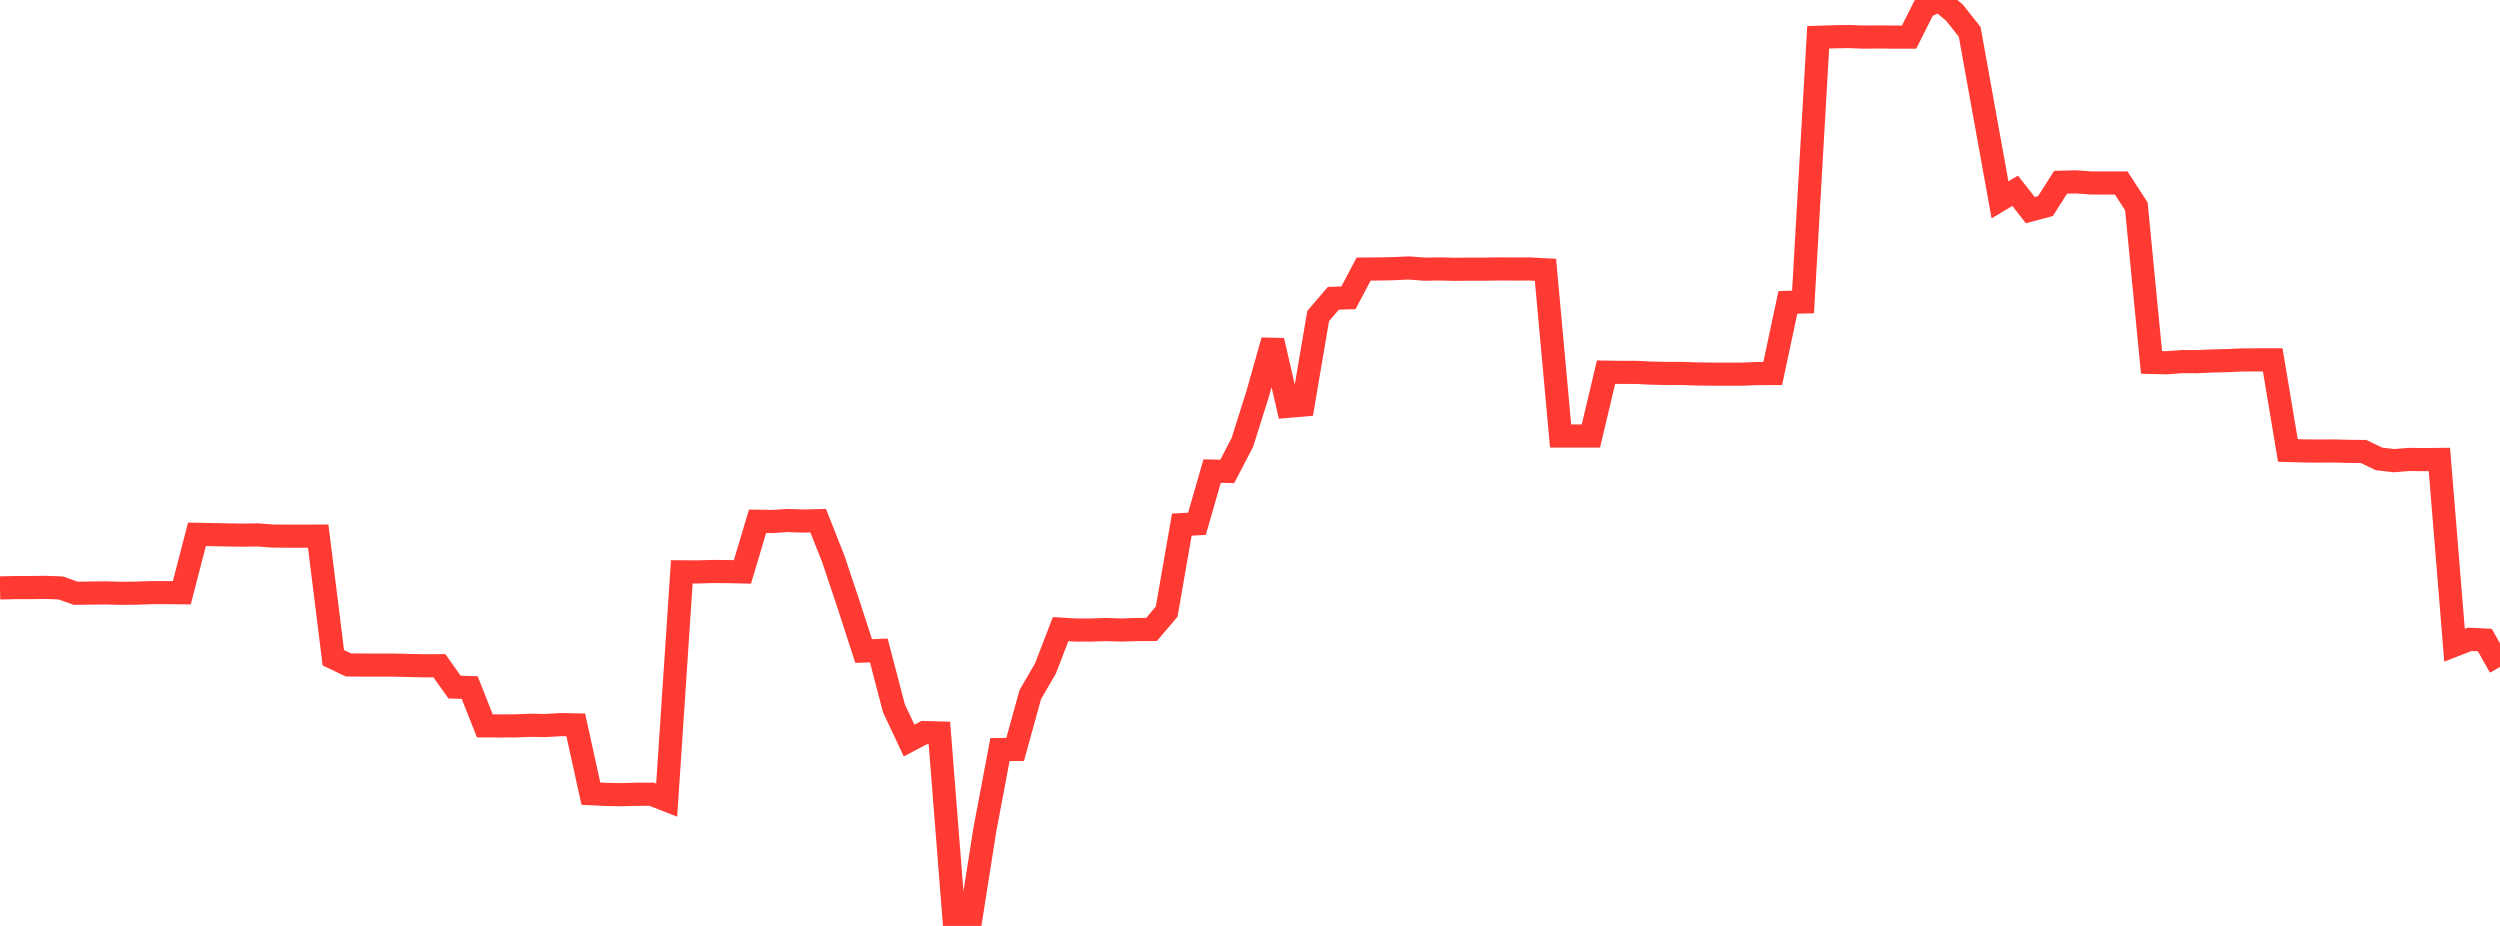 <?xml version="1.0" standalone="no"?>
<!DOCTYPE svg PUBLIC "-//W3C//DTD SVG 1.1//EN" "http://www.w3.org/Graphics/SVG/1.1/DTD/svg11.dtd">

<svg width="135" height="50" viewBox="0 0 135 50" preserveAspectRatio="none" 
  xmlns="http://www.w3.org/2000/svg"
  xmlns:xlink="http://www.w3.org/1999/xlink">


<polyline points="0.0, 31.748 0.818, 31.729 1.636, 31.729 2.455, 31.718 3.273, 31.748 4.091, 32.037 4.909, 32.025 5.727, 32.017 6.545, 32.039 7.364, 32.031 8.182, 32.001 9.0, 32.001 9.818, 32.009 10.636, 28.853 11.455, 28.87 12.273, 28.884 13.091, 28.898 13.909, 28.886 14.727, 28.947 15.545, 28.952 16.364, 28.954 17.182, 28.95 18.0, 35.518 18.818, 35.907 19.636, 35.914 20.455, 35.916 21.273, 35.916 22.091, 35.935 22.909, 35.953 23.727, 35.949 24.545, 37.103 25.364, 37.129 26.182, 39.197 27.0, 39.201 27.818, 39.197 28.636, 39.165 29.455, 39.179 30.273, 39.129 31.091, 39.144 31.909, 42.86 32.727, 42.898 33.545, 42.912 34.364, 42.891 35.182, 42.887 36.0, 43.208 36.818, 30.879 37.636, 30.885 38.455, 30.861 39.273, 30.864 40.091, 30.883 40.909, 28.148 41.727, 28.16 42.545, 28.108 43.364, 28.136 44.182, 28.117 45.0, 30.186 45.818, 32.629 46.636, 35.156 47.455, 35.126 48.273, 38.25 49.091, 39.99 49.909, 39.558 50.727, 39.581 51.545, 49.974 52.364, 50.0 53.182, 44.804 54.0, 40.475 54.818, 40.47 55.636, 37.507 56.455, 36.096 57.273, 33.973 58.091, 34.023 58.909, 34.021 59.727, 33.996 60.545, 34.022 61.364, 33.995 62.182, 33.99 63.0, 33.029 63.818, 28.329 64.636, 28.285 65.455, 25.439 66.273, 25.456 67.091, 23.882 67.909, 21.287 68.727, 18.391 69.545, 21.941 70.364, 21.87 71.182, 17.064 72.0, 16.108 72.818, 16.08 73.636, 14.53 74.455, 14.525 75.273, 14.507 76.091, 14.47 76.909, 14.535 77.727, 14.523 78.545, 14.542 79.364, 14.535 80.182, 14.534 81.0, 14.522 81.818, 14.527 82.636, 14.525 83.455, 14.57 84.273, 23.544 85.091, 23.544 85.909, 23.544 86.727, 20.097 87.545, 20.109 88.364, 20.109 89.182, 20.149 90.0, 20.167 90.818, 20.164 91.636, 20.195 92.455, 20.204 93.273, 20.204 94.091, 20.204 94.909, 20.171 95.727, 20.17 96.545, 16.329 97.364, 16.307 98.182, 2.014 99.0, 1.987 99.818, 1.973 100.636, 2.003 101.455, 1.996 102.273, 2.004 103.091, 2.003 103.909, 0.377 104.727, 0.0 105.545, 0.687 106.364, 1.722 107.182, 6.264 108.0, 10.792 108.818, 10.302 109.636, 11.346 110.455, 11.126 111.273, 9.842 112.091, 9.82 112.909, 9.879 113.727, 9.882 114.545, 9.882 115.364, 11.145 116.182, 19.57 117.0, 19.588 117.818, 19.528 118.636, 19.53 119.455, 19.493 120.273, 19.473 121.091, 19.437 121.909, 19.433 122.727, 19.431 123.545, 24.324 124.364, 24.349 125.182, 24.358 126.0, 24.353 126.818, 24.373 127.636, 24.381 128.455, 24.778 129.273, 24.876 130.091, 24.809 130.909, 24.819 131.727, 24.81 132.545, 34.842 133.364, 34.523 134.182, 34.563 135.0, 36.016" fill="none" stroke="#ff3a33" stroke-width="1.25"/>

</svg>